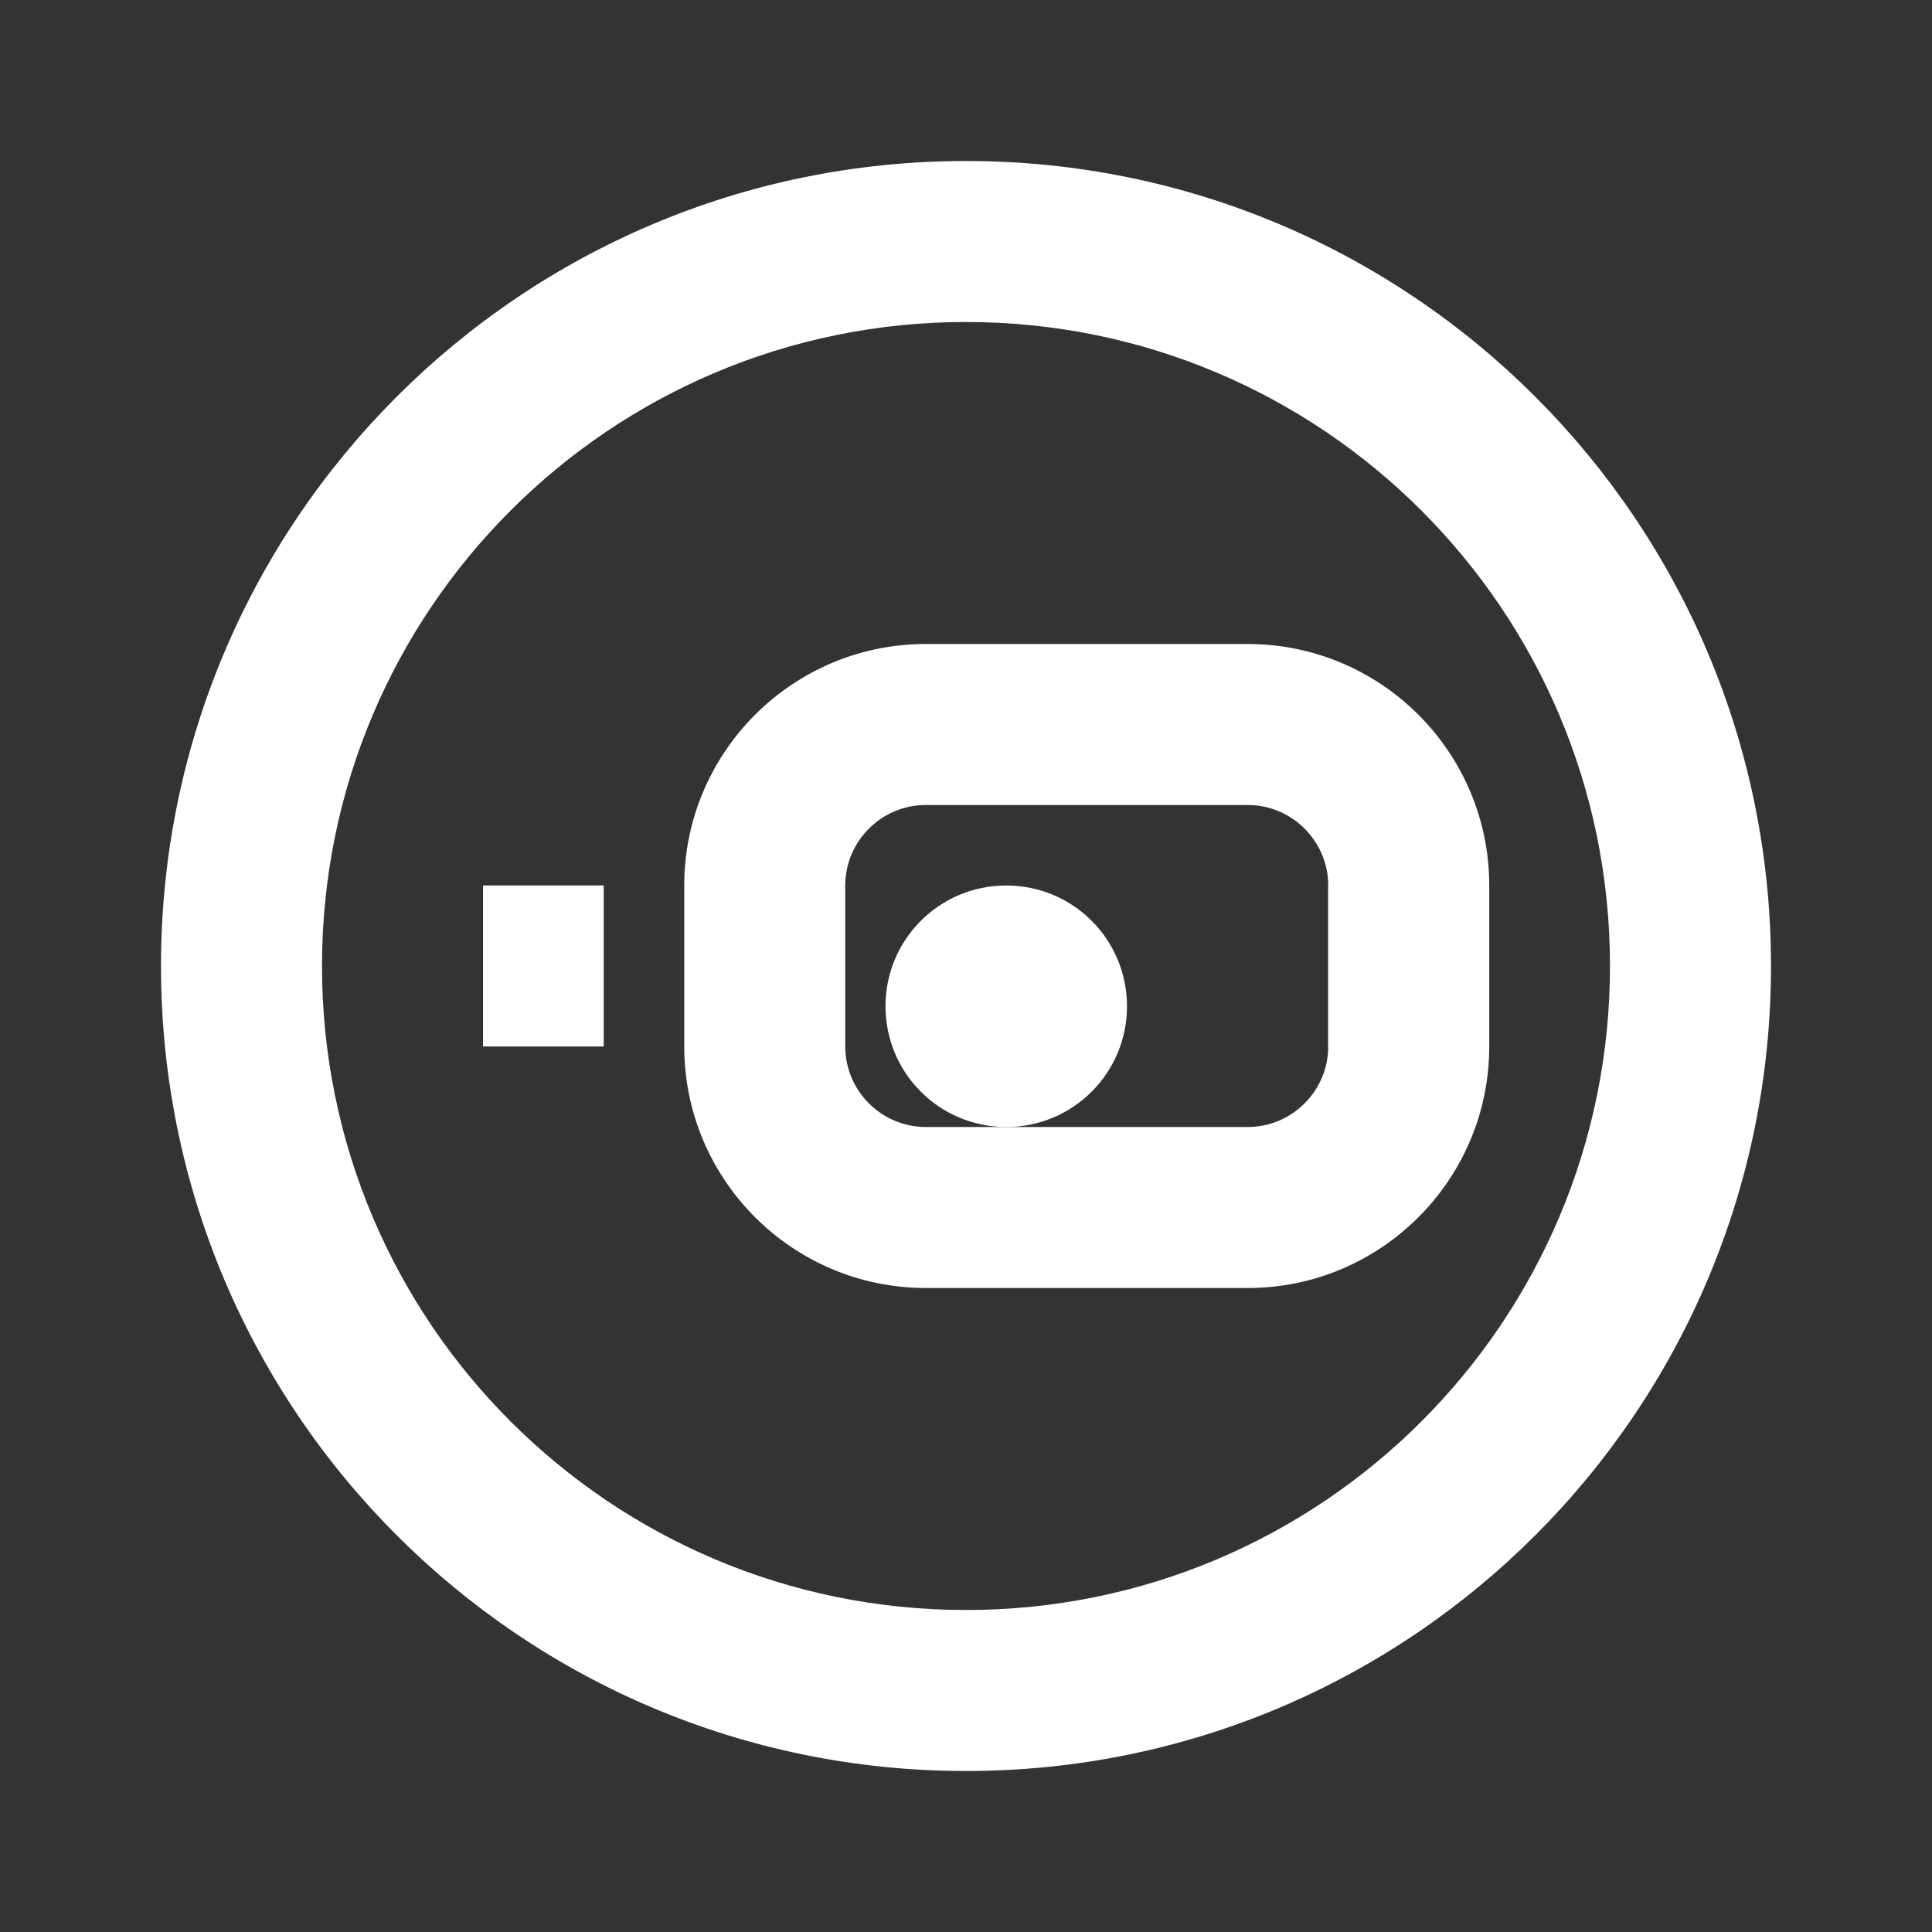 <svg xmlns="http://www.w3.org/2000/svg" width="48" height="48" viewBox="0 0 48 48">
  <rect x="0" y="0" width="48" height="48" fill="#333333" stroke="none"/>
  <g fill="#FFFFFF">
    <path d="M24,4C12.95,4,4,12.95,4,24s8.95,20,20,20s20-8.95,20-20S35.05,4,24,4z M24,40c-8.84,0-16-7.16-16-16S15.16,8,24,8s16,7.16,16,16S32.84,40,24,40z"/>
    <path d="M25,22c-1.66,0-3,1.34-3,3s1.34,3,3,3s3-1.34,3-3S26.66,22,25,22z"/>
    <path d="M31,16h-8c-3.31,0-6,2.69-6,6v4c0,3.31,2.69,6,6,6h8c3.31,0,6-2.69,6-6v-4C37,18.69,34.31,16,31,16z M33,26c0,1.1-0.9,2-2,2h-8c-1.1,0-2-0.9-2-2v-4c0-1.1,0.9-2,2-2h8c1.1,0,2,0.9,2,2V26z"/>
    <path d="M15,22h-3v4h3C15,26,15,22,15,22z"/>
    <path d="M36,22h-3v4h3C36,26,36,22,36,22z"/>
  </g>
</svg> 